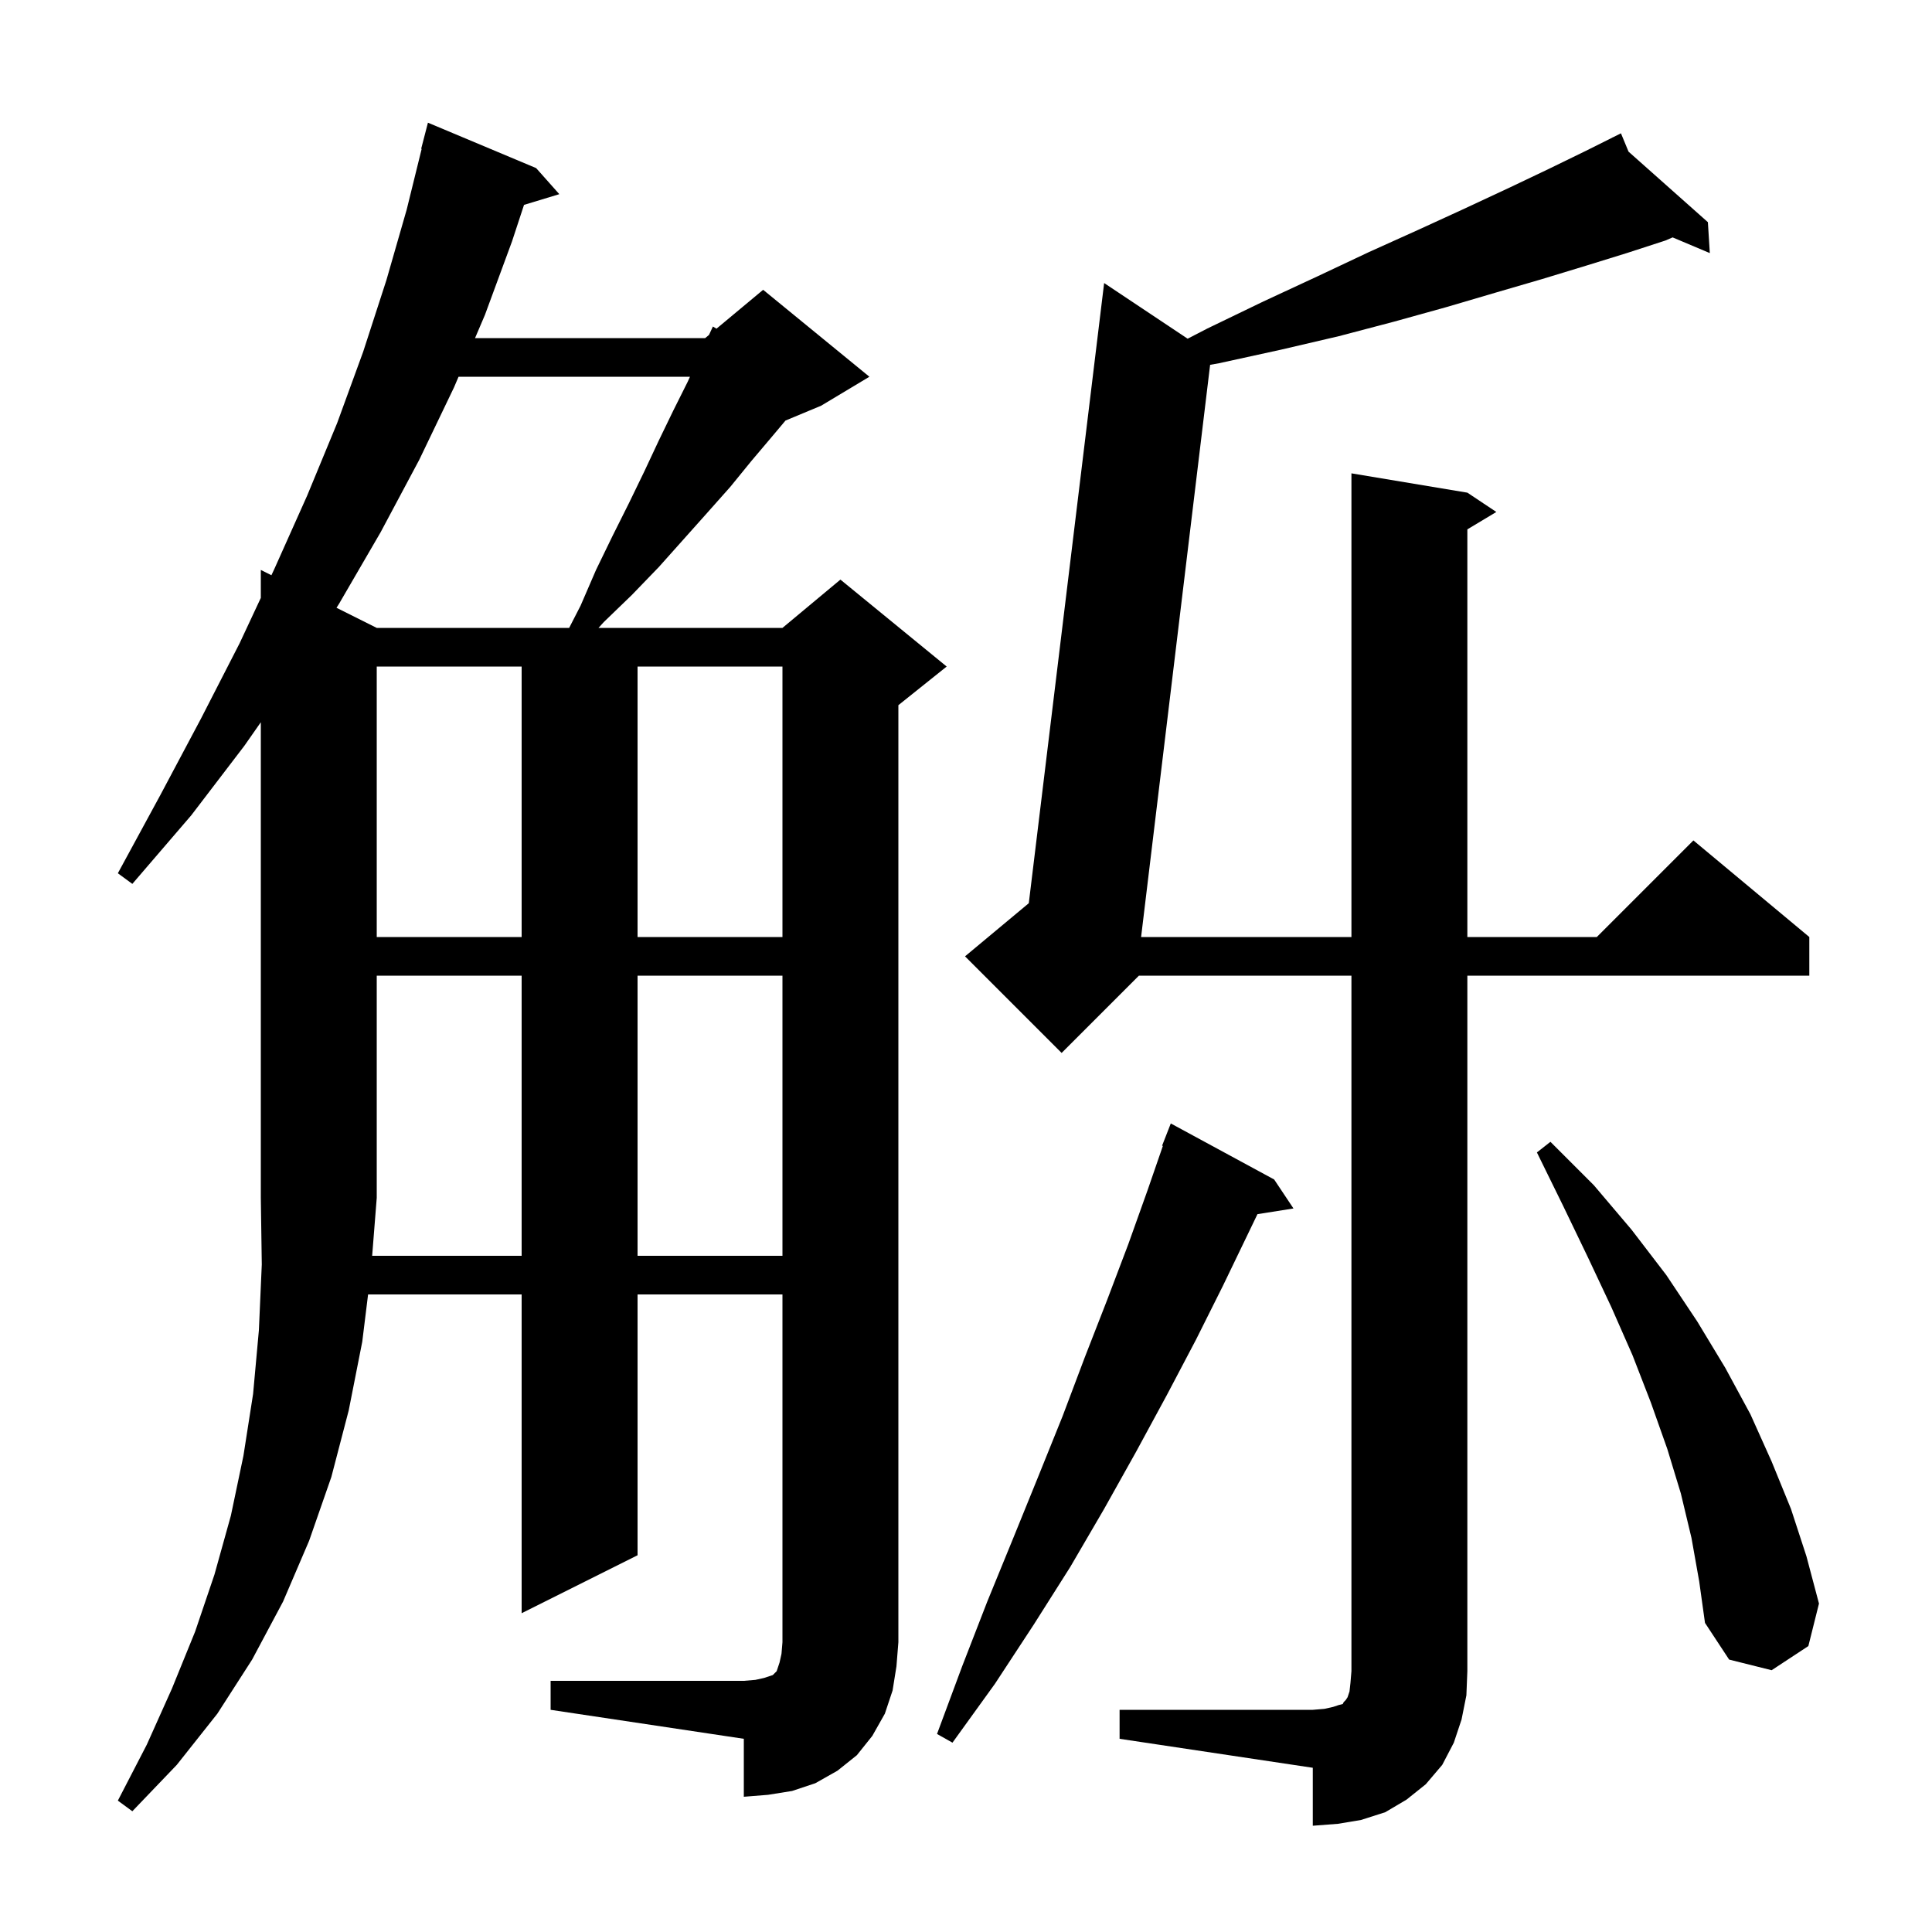 <svg xmlns="http://www.w3.org/2000/svg" xmlns:xlink="http://www.w3.org/1999/xlink" version="1.1" baseProfile="full" viewBox="0 0 200 200" width="200" height="200">
<g fill="black">
<path d="M 115.9 177.0 L 135.9 177.0 L 137.1 176.9 L 138.0 176.7 L 138.6 176.5 L 139.0 176.4 L 139.1 176.2 L 139.3 176.0 L 139.5 175.7 L 139.7 175.1 L 139.8 174.2 L 139.9 173.0 L 139.9 101.0 L 117.9 101.0 L 109.9 109.0 L 99.9 99.0 L 106.5 93.5 L 114.3 29.3 L 122.944 35.062 L 125.0 34.0 L 130.8 31.2 L 136.4 28.6 L 141.7 26.1 L 146.8 23.8 L 151.6 21.6 L 156.1 19.5 L 160.3 17.5 L 164.2 15.6 L 166.92 14.24 L 166.9 14.2 L 166.936 14.232 L 167.8 13.8 L 168.587 15.7 L 176.8 23.0 L 177.0 26.2 L 173.15 24.576 L 172.4 24.9 L 168.4 26.2 L 164.2 27.5 L 159.6 28.9 L 154.8 30.3 L 149.7 31.8 L 144.3 33.3 L 138.6 34.8 L 132.6 36.2 L 126.2 37.6 L 125.271 37.766 L 118.126 97.0 L 139.9 97.0 L 139.9 49.0 L 151.9 51.0 L 154.9 53.0 L 151.9 54.8 L 151.9 97.0 L 165.3 97.0 L 175.3 87.0 L 187.3 97.0 L 187.3 101.0 L 151.9 101.0 L 151.9 173.0 L 151.8 175.5 L 151.3 178.0 L 150.5 180.4 L 149.3 182.7 L 147.6 184.7 L 145.6 186.3 L 143.4 187.6 L 140.9 188.4 L 138.5 188.8 L 135.9 189.0 L 135.9 183.0 L 115.9 180.0 Z M 54.0 130.0 L 54.0 101.0 L 39.0 101.0 L 39.0 124.0 L 38.526 130.0 Z M 131.9 122.1 L 133.9 125.1 L 130.172 125.689 L 129.3 127.5 L 126.6 133.1 L 123.8 138.7 L 120.8 144.4 L 117.6 150.3 L 114.3 156.2 L 110.8 162.2 L 107.0 168.2 L 103.0 174.3 L 98.6 180.4 L 97.0 179.5 L 99.6 172.5 L 102.2 165.8 L 104.9 159.2 L 107.5 152.8 L 110.0 146.6 L 112.3 140.5 L 114.6 134.6 L 116.8 128.8 L 118.8 123.2 L 120.381 118.624 L 120.3 118.6 L 121.2 116.3 Z M 175.1 159.2 L 174.0 154.6 L 172.6 150.0 L 170.9 145.2 L 169.0 140.3 L 166.8 135.3 L 164.4 130.2 L 161.8 124.8 L 159.1 119.3 L 160.5 118.2 L 165.0 122.7 L 168.9 127.3 L 172.5 132.0 L 175.7 136.8 L 178.6 141.6 L 181.2 146.4 L 183.4 151.3 L 185.4 156.2 L 187.0 161.1 L 188.3 166.0 L 187.2 170.4 L 183.4 172.9 L 179.0 171.8 L 176.5 168.0 L 175.9 163.7 Z M 66.0 101.0 L 66.0 130.0 L 81.0 130.0 L 81.0 101.0 Z M 39.0 69.0 L 39.0 97.0 L 54.0 97.0 L 54.0 69.0 Z M 66.0 69.0 L 66.0 97.0 L 81.0 97.0 L 81.0 69.0 Z M 47.469 39.0 L 47.0 40.1 L 43.4 47.6 L 39.4 55.1 L 35.1 62.5 L 34.835 62.917 L 39.0 65.0 L 58.919 65.0 L 60.1 62.7 L 61.7 59.0 L 63.4 55.5 L 65.1 52.1 L 66.7 48.8 L 68.2 45.6 L 69.7 42.5 L 71.2 39.5 L 71.424 39.0 Z M 92.4 175.0 L 91.6 177.4 L 90.3 179.7 L 88.7 181.7 L 86.7 183.3 L 84.4 184.6 L 82.0 185.4 L 79.5 185.8 L 77.0 186.0 L 77.0 180.0 L 57.0 177.0 L 57.0 174.0 L 77.0 174.0 L 78.2 173.9 L 79.1 173.7 L 80.0 173.4 L 80.4 173.0 L 80.7 172.1 L 80.9 171.2 L 81.0 170.0 L 81.0 134.0 L 66.0 134.0 L 66.0 161.0 L 54.0 167.0 L 54.0 134.0 L 38.104 134.0 L 37.5 138.9 L 36.1 146.0 L 34.3 152.9 L 32.0 159.5 L 29.3 165.8 L 26.1 171.8 L 22.5 177.4 L 18.3 182.7 L 13.7 187.5 L 12.2 186.4 L 15.2 180.6 L 17.8 174.8 L 20.2 168.9 L 22.2 163.0 L 23.9 156.9 L 25.2 150.7 L 26.2 144.3 L 26.8 137.7 L 27.1 130.9 L 27.0 124.0 L 27.0 74.767 L 25.3 77.2 L 19.8 84.4 L 13.7 91.5 L 12.2 90.4 L 16.6 82.3 L 20.8 74.4 L 24.8 66.6 L 27.0 61.894 L 27.0 59.0 L 28.097 59.548 L 28.4 58.9 L 31.8 51.3 L 34.9 43.8 L 37.6 36.4 L 40.0 29.0 L 42.1 21.7 L 43.651 15.409 L 43.6 15.4 L 44.3 12.7 L 55.5 17.4 L 57.9 20.1 L 54.247 21.209 L 53.0 25.0 L 50.2 32.6 L 49.176 35.0 L 73.0 35.0 L 73.396 34.67 L 73.8 33.8 L 74.169 34.026 L 79.0 30.0 L 90.0 39.0 L 85.0 42.0 L 81.314 43.536 L 80.0 45.1 L 77.8 47.7 L 75.6 50.4 L 73.2 53.1 L 68.2 58.7 L 65.4 61.6 L 62.5 64.4 L 61.958 65.0 L 81.0 65.0 L 87.0 60.0 L 98.0 69.0 L 93.0 73.0 L 93.0 170.0 L 92.8 172.5 Z " />
</g>
</svg>
